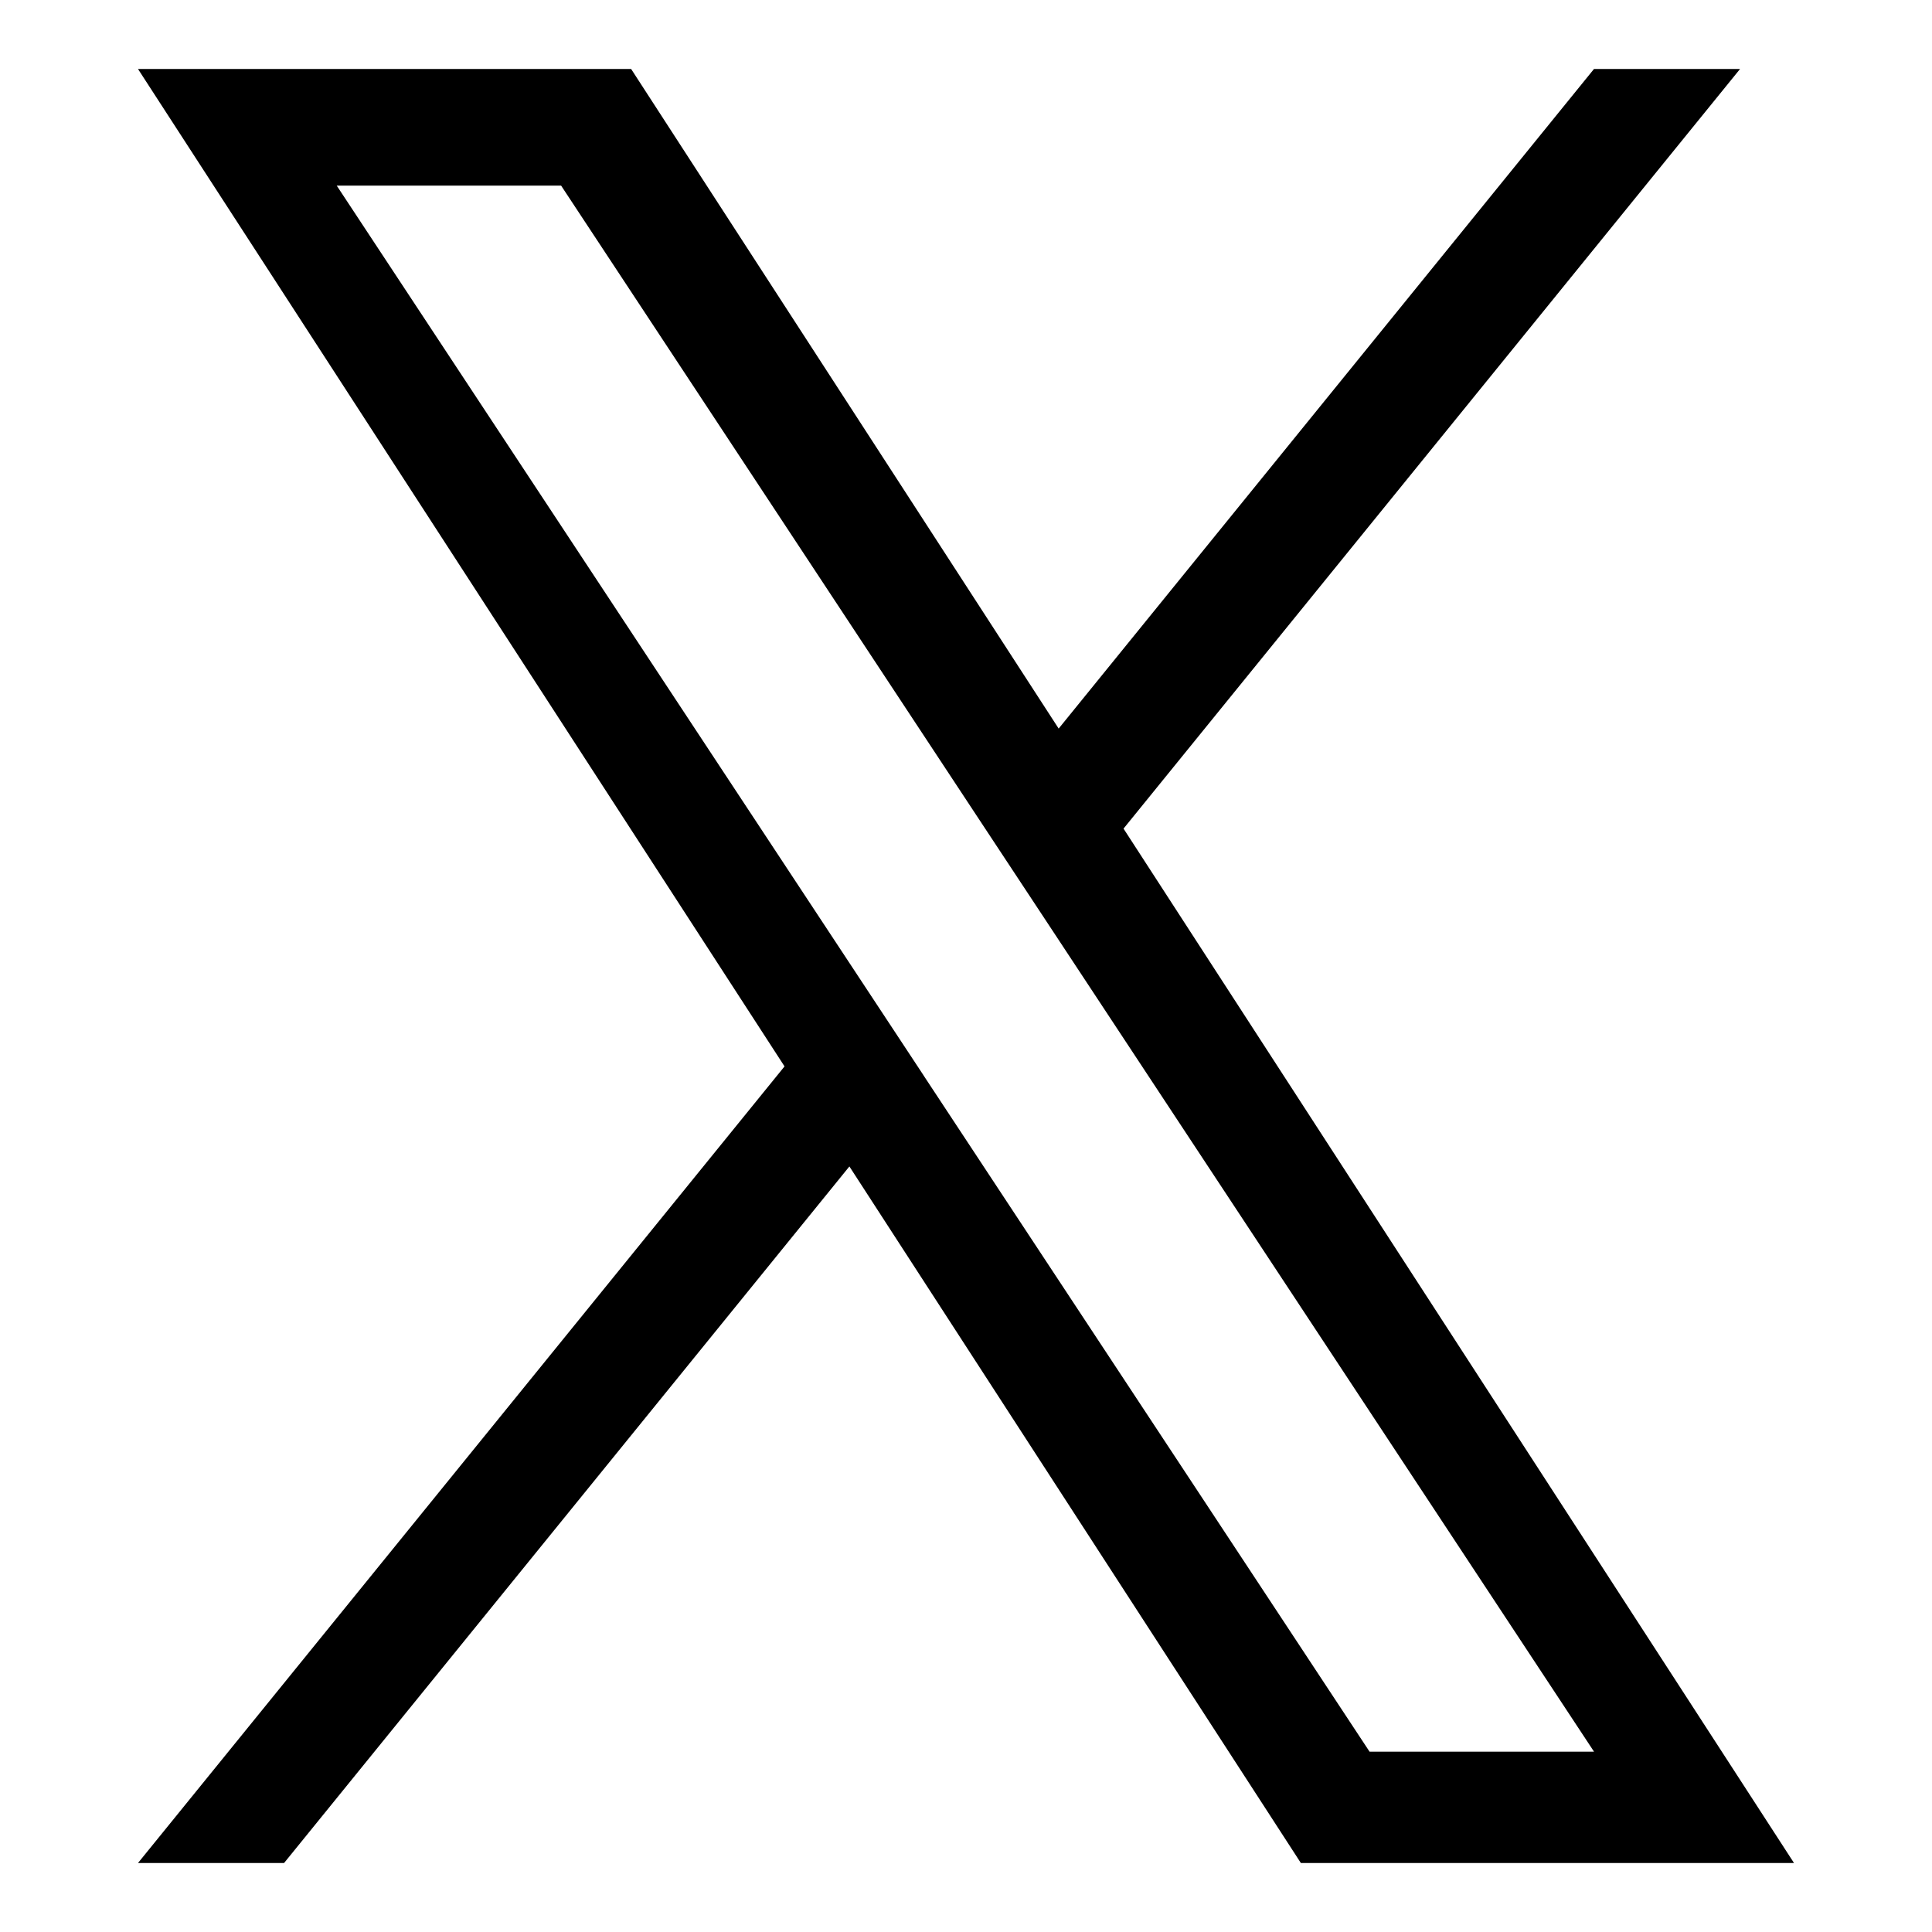 <svg width="28" height="28" viewBox="0 0 28 28" fill="none" xmlns="http://www.w3.org/2000/svg">
<path d="M16.283 12.009L25.218 1H23.101L15.343 10.559L9.147 1H2L11.37 15.455L2 27H4.117L12.31 16.905L18.853 27H26L16.283 12.009H16.283ZM13.383 15.582L12.434 14.143L4.88 2.69H8.132L14.228 11.933L15.178 13.372L23.102 25.387H19.849L13.383 15.583V15.582Z" fill="black"/>
</svg>
